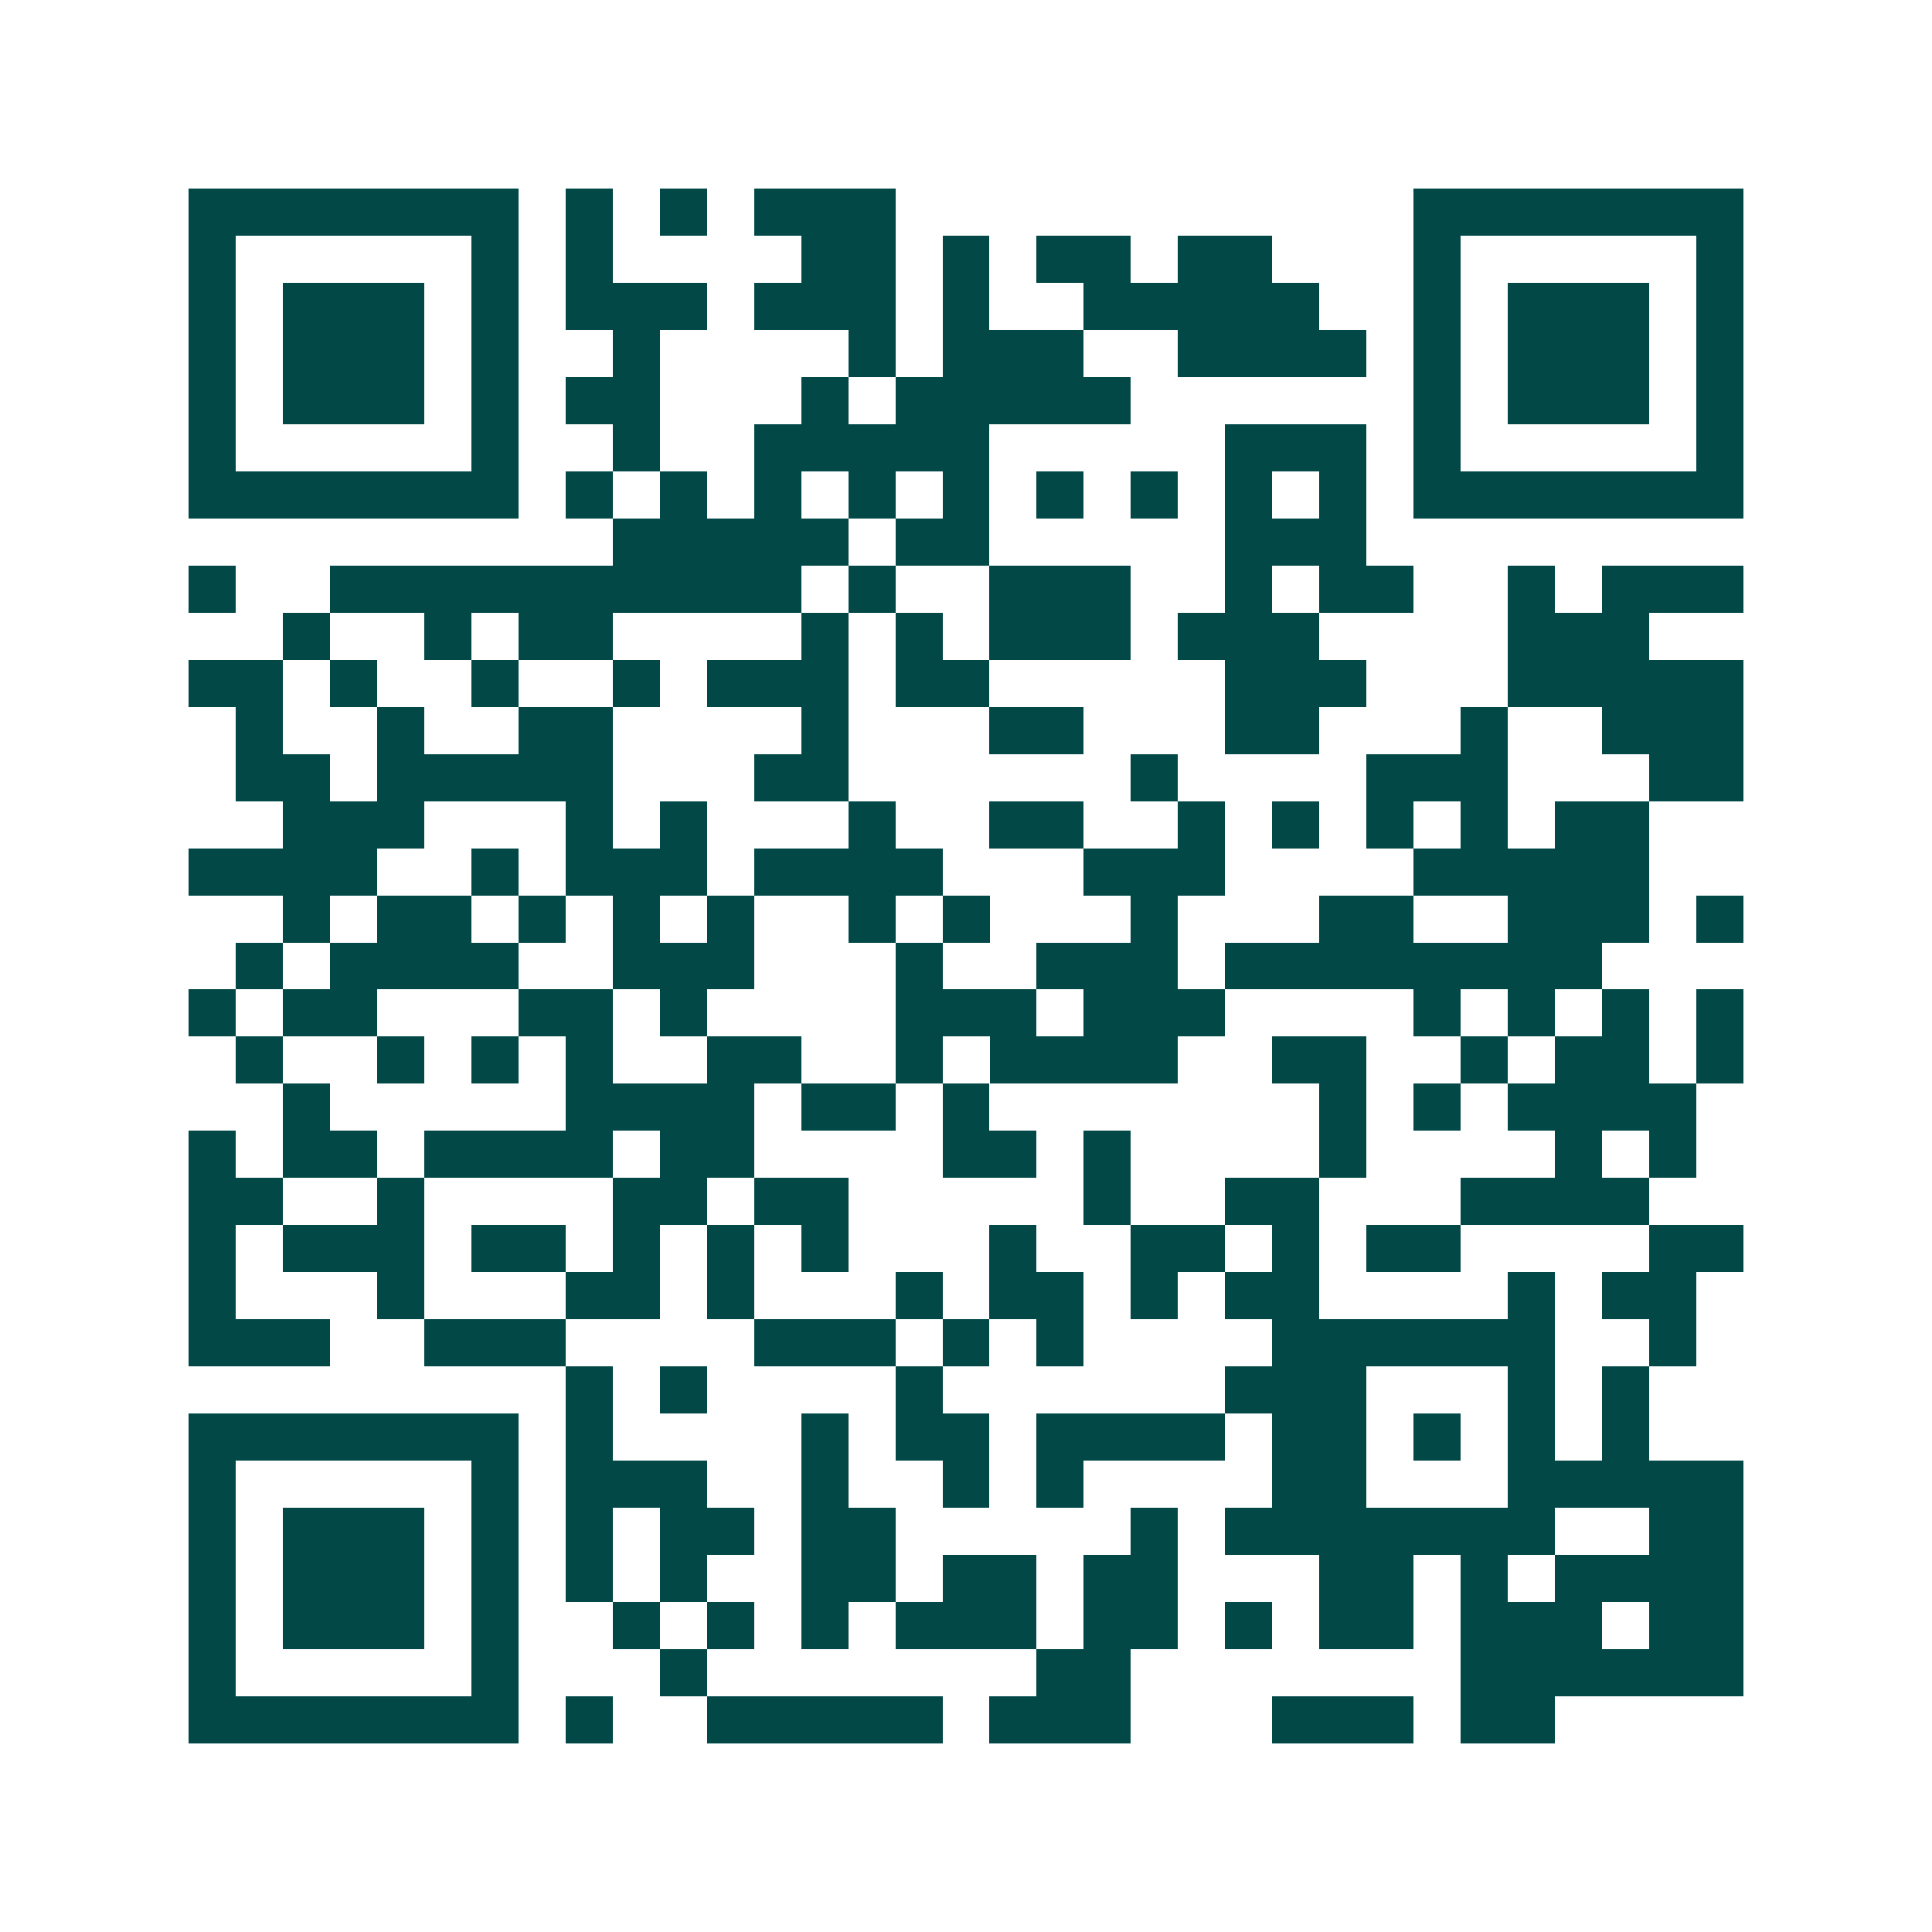 <svg xmlns="http://www.w3.org/2000/svg" width="200" height="200" viewBox="0 0 41 41" shape-rendering="crispEdges"><path fill="#ffffff" d="M0 0h41v41H0z"/><path stroke="#014847" d="M4 4.5h7m1 0h1m1 0h1m1 0h3m11 0h7M4 5.5h1m5 0h1m1 0h1m4 0h2m1 0h1m1 0h2m1 0h2m3 0h1m5 0h1M4 6.5h1m1 0h3m1 0h1m1 0h3m1 0h3m1 0h1m2 0h5m2 0h1m1 0h3m1 0h1M4 7.5h1m1 0h3m1 0h1m2 0h1m4 0h1m1 0h3m2 0h4m1 0h1m1 0h3m1 0h1M4 8.5h1m1 0h3m1 0h1m1 0h2m3 0h1m1 0h5m6 0h1m1 0h3m1 0h1M4 9.5h1m5 0h1m2 0h1m2 0h5m5 0h3m1 0h1m5 0h1M4 10.5h7m1 0h1m1 0h1m1 0h1m1 0h1m1 0h1m1 0h1m1 0h1m1 0h1m1 0h1m1 0h7M13 11.5h5m1 0h2m5 0h3M4 12.5h1m2 0h10m1 0h1m2 0h3m2 0h1m1 0h2m2 0h1m1 0h3M6 13.5h1m2 0h1m1 0h2m4 0h1m1 0h1m1 0h3m1 0h3m4 0h3M4 14.5h2m1 0h1m2 0h1m2 0h1m1 0h3m1 0h2m5 0h3m3 0h5M5 15.5h1m2 0h1m2 0h2m4 0h1m3 0h2m3 0h2m3 0h1m2 0h3M5 16.5h2m1 0h5m3 0h2m6 0h1m4 0h3m3 0h2M6 17.5h3m3 0h1m1 0h1m3 0h1m2 0h2m2 0h1m1 0h1m1 0h1m1 0h1m1 0h2M4 18.5h4m2 0h1m1 0h3m1 0h4m3 0h3m4 0h5M6 19.5h1m1 0h2m1 0h1m1 0h1m1 0h1m2 0h1m1 0h1m3 0h1m3 0h2m2 0h3m1 0h1M5 20.5h1m1 0h4m2 0h3m3 0h1m2 0h3m1 0h8M4 21.5h1m1 0h2m3 0h2m1 0h1m4 0h3m1 0h3m4 0h1m1 0h1m1 0h1m1 0h1M5 22.5h1m2 0h1m1 0h1m1 0h1m2 0h2m2 0h1m1 0h4m2 0h2m2 0h1m1 0h2m1 0h1M6 23.5h1m5 0h4m1 0h2m1 0h1m7 0h1m1 0h1m1 0h4M4 24.5h1m1 0h2m1 0h4m1 0h2m4 0h2m1 0h1m4 0h1m4 0h1m1 0h1M4 25.5h2m2 0h1m4 0h2m1 0h2m5 0h1m2 0h2m3 0h4M4 26.5h1m1 0h3m1 0h2m1 0h1m1 0h1m1 0h1m3 0h1m2 0h2m1 0h1m1 0h2m4 0h2M4 27.5h1m3 0h1m3 0h2m1 0h1m3 0h1m1 0h2m1 0h1m1 0h2m4 0h1m1 0h2M4 28.5h3m2 0h3m4 0h3m1 0h1m1 0h1m4 0h6m2 0h1M12 29.5h1m1 0h1m4 0h1m6 0h3m3 0h1m1 0h1M4 30.5h7m1 0h1m4 0h1m1 0h2m1 0h4m1 0h2m1 0h1m1 0h1m1 0h1M4 31.5h1m5 0h1m1 0h3m2 0h1m2 0h1m1 0h1m4 0h2m3 0h5M4 32.5h1m1 0h3m1 0h1m1 0h1m1 0h2m1 0h2m5 0h1m1 0h7m2 0h2M4 33.5h1m1 0h3m1 0h1m1 0h1m1 0h1m2 0h2m1 0h2m1 0h2m3 0h2m1 0h1m1 0h4M4 34.5h1m1 0h3m1 0h1m2 0h1m1 0h1m1 0h1m1 0h3m1 0h2m1 0h1m1 0h2m1 0h3m1 0h2M4 35.5h1m5 0h1m3 0h1m7 0h2m7 0h6M4 36.5h7m1 0h1m2 0h5m1 0h3m3 0h3m1 0h2"/></svg>
